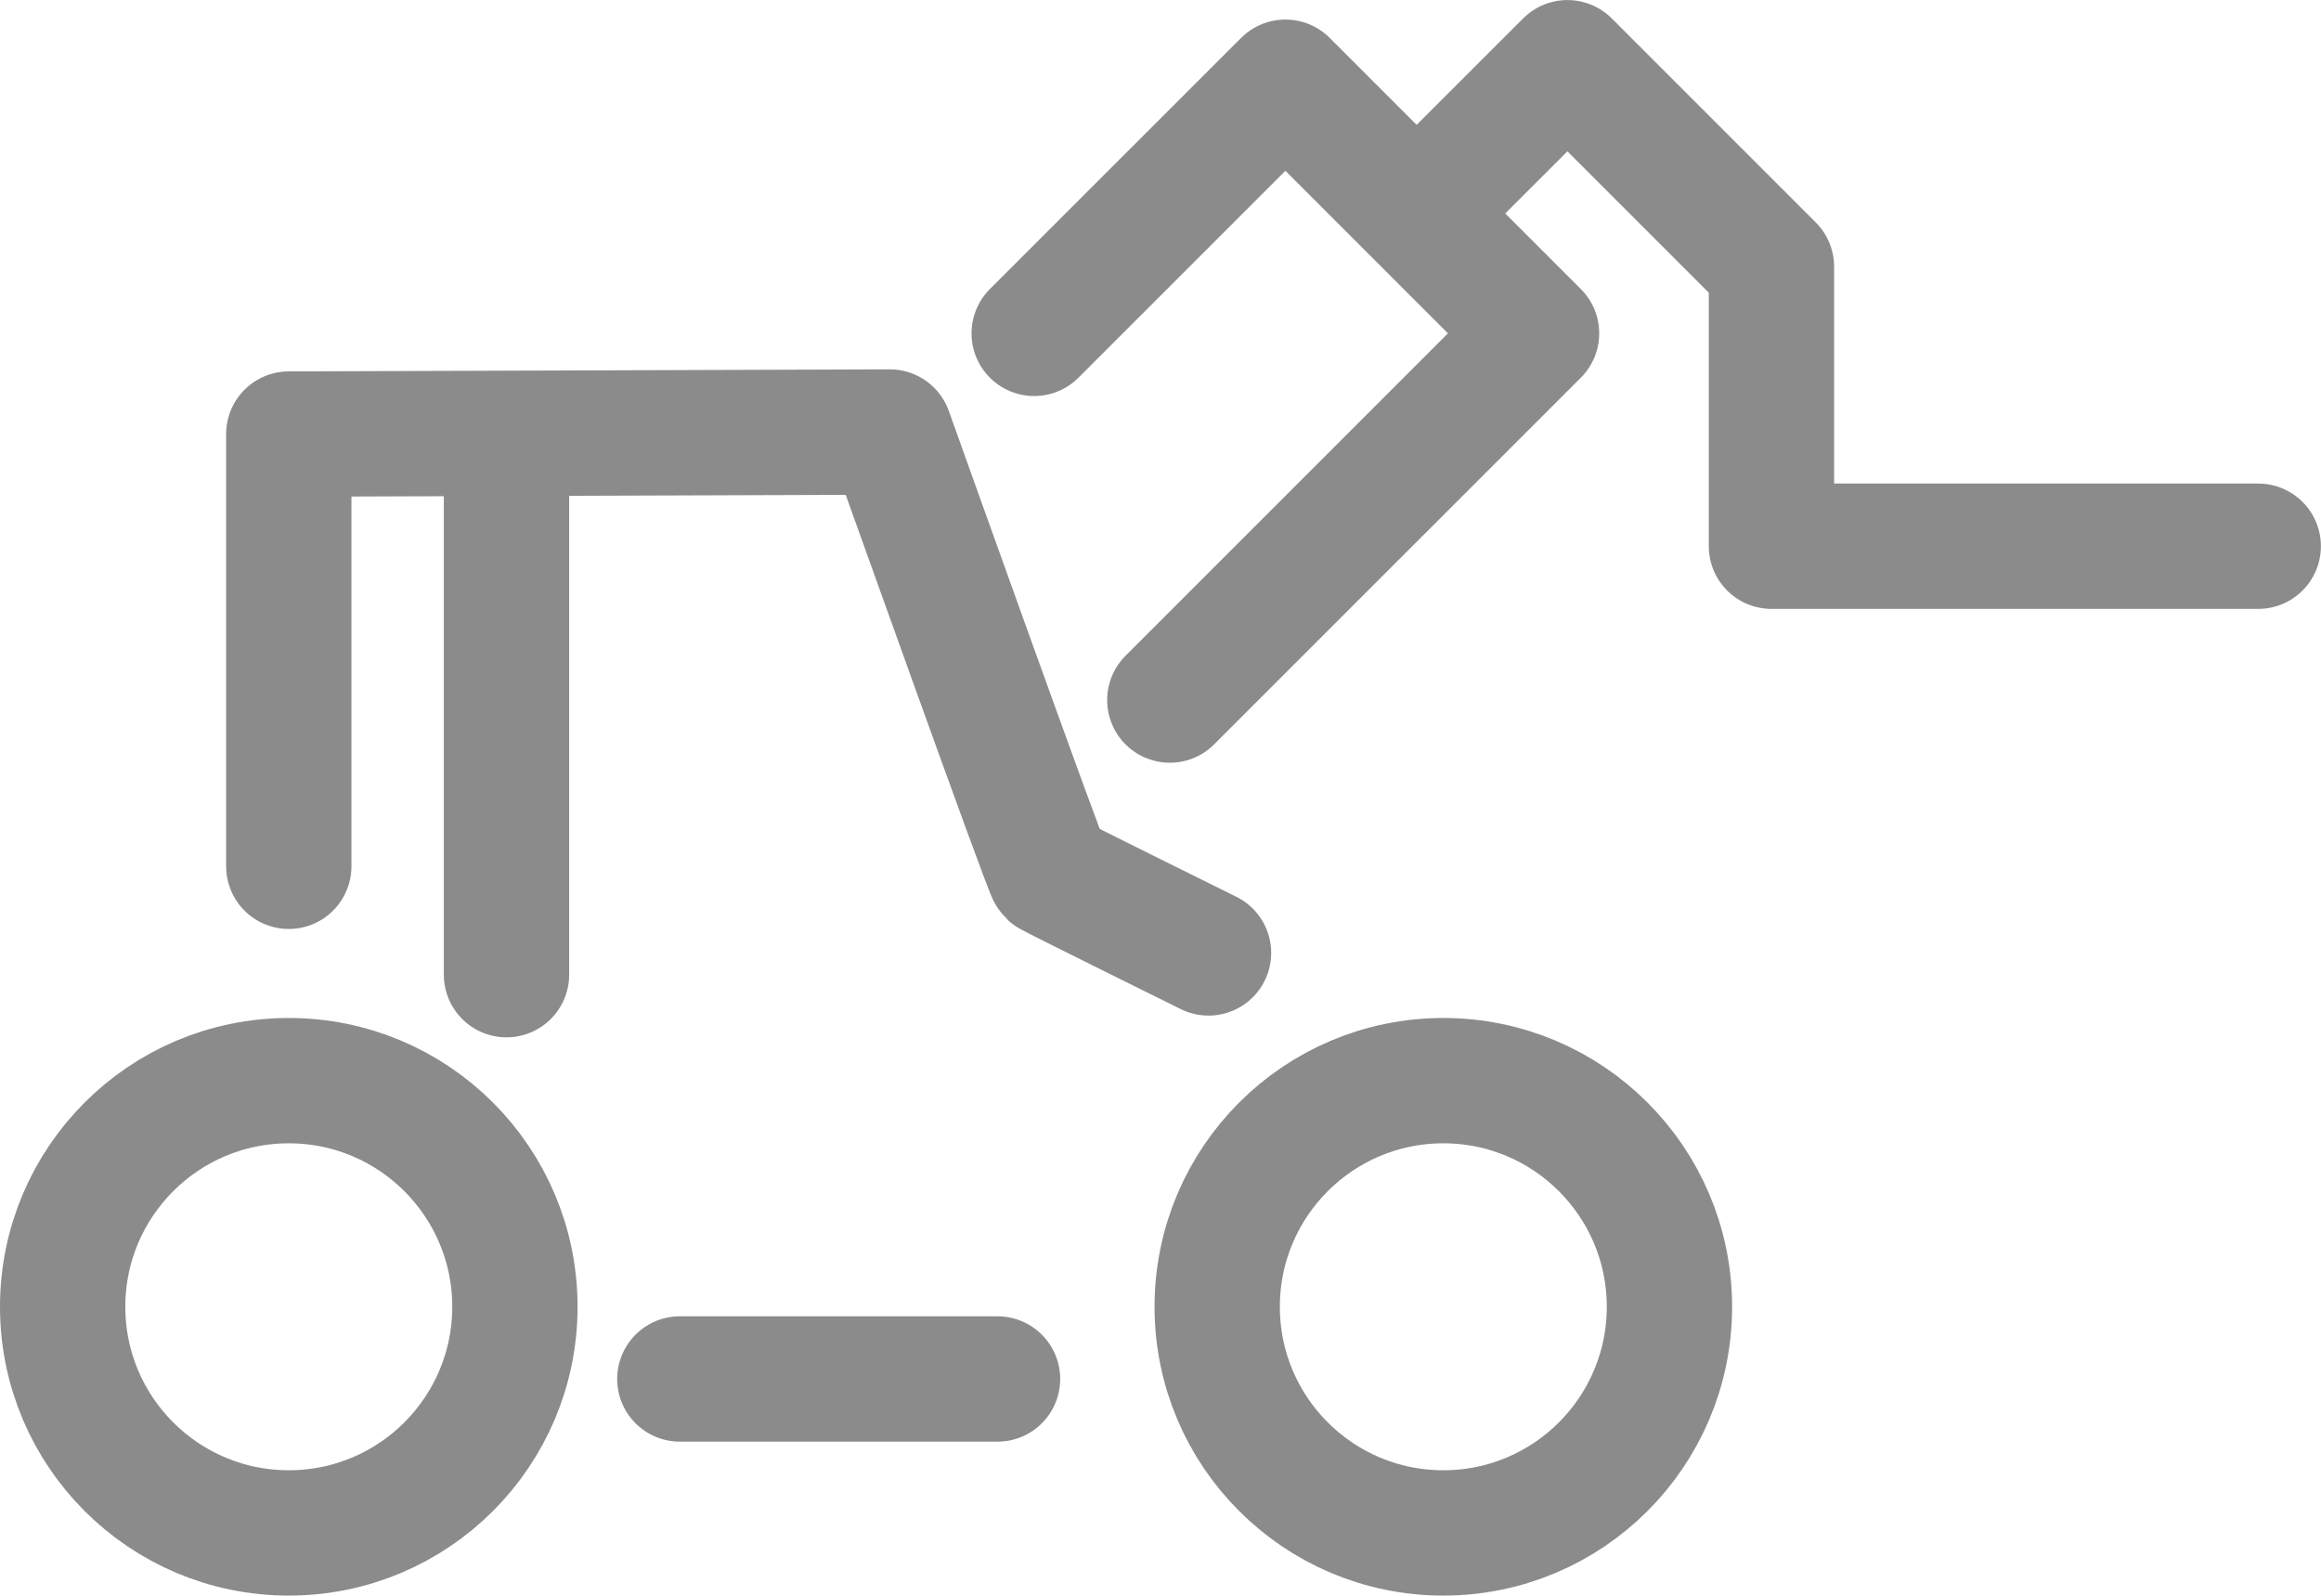 <svg xmlns="http://www.w3.org/2000/svg" width="46.302" height="31.829" viewBox="0 0 46.302 31.829">
  <g id="Raggruppa_3854" data-name="Raggruppa 3854" transform="translate(-0.523 -6.75)">
    <g id="Raggruppa_3874" data-name="Raggruppa 3874">
      <g id="Raggruppa_3875" data-name="Raggruppa 3875" transform="translate(-0.477)">
        <g id="sollevatore-telescopico" transform="translate(1 8)">
          <path id="Tracciato_1585" data-name="Tracciato 1585" d="M-19083.266,4450.685v-8.622l11.99-.041s3.16,8.849,3.2,8.815c.033.032,3.158,1.576,3.158,1.576" transform="translate(19089.027 -4434.654)" fill="none" stroke="#8b8b8b" stroke-linecap="round" stroke-linejoin="round" stroke-width="2.5"/>
          <g id="Ellisse_41" data-name="Ellisse 41" transform="translate(0 19.057)" fill="none" stroke="#8b8b8b" stroke-width="2.5">
            <circle cx="5.761" cy="5.761" r="5.761" stroke="none"/>
            <circle cx="5.761" cy="5.761" r="4.511" fill="none"/>
          </g>
          <g id="Ellisse_42" data-name="Ellisse 42" transform="translate(23.032 19.057)" fill="none" stroke="#8b8b8b" stroke-width="2.5">
            <circle cx="5.761" cy="5.761" r="5.761" stroke="none"/>
            <circle cx="5.761" cy="5.761" r="4.511" fill="none"/>
          </g>
          <line id="Linea_3246" data-name="Linea 3246" x2="6.338" transform="translate(13.562 26.258)" fill="none" stroke="#8b8b8b" stroke-linecap="round" stroke-width="2.5"/>
          <path id="Tracciato_1586" data-name="Tracciato 1586" d="M-19053.25,4672.95l5.012-5.01,5.01,5.01-7.316,7.315" transform="translate(19073.881 -4667.55)" fill="none" stroke="#8b8b8b" stroke-linecap="round" stroke-linejoin="round" stroke-width="2.5"/>
          <path id="Tracciato_1587" data-name="Tracciato 1587" d="M-19026.516,4669.513l2.922-2.92,4.07,4.07v5.575h9.711" transform="translate(19054.863 -4666.592)" fill="none" stroke="#8b8b8b" stroke-linecap="round" stroke-linejoin="round" stroke-width="2.5"/>
        </g>
        <line id="Linea_3248" data-name="Linea 3248" y2="10.371" transform="translate(11.104 15.822)" fill="none" stroke="#8b8b8b" stroke-linecap="round" stroke-width="2.5"/>
      </g>
    </g>
  </g>
</svg>
